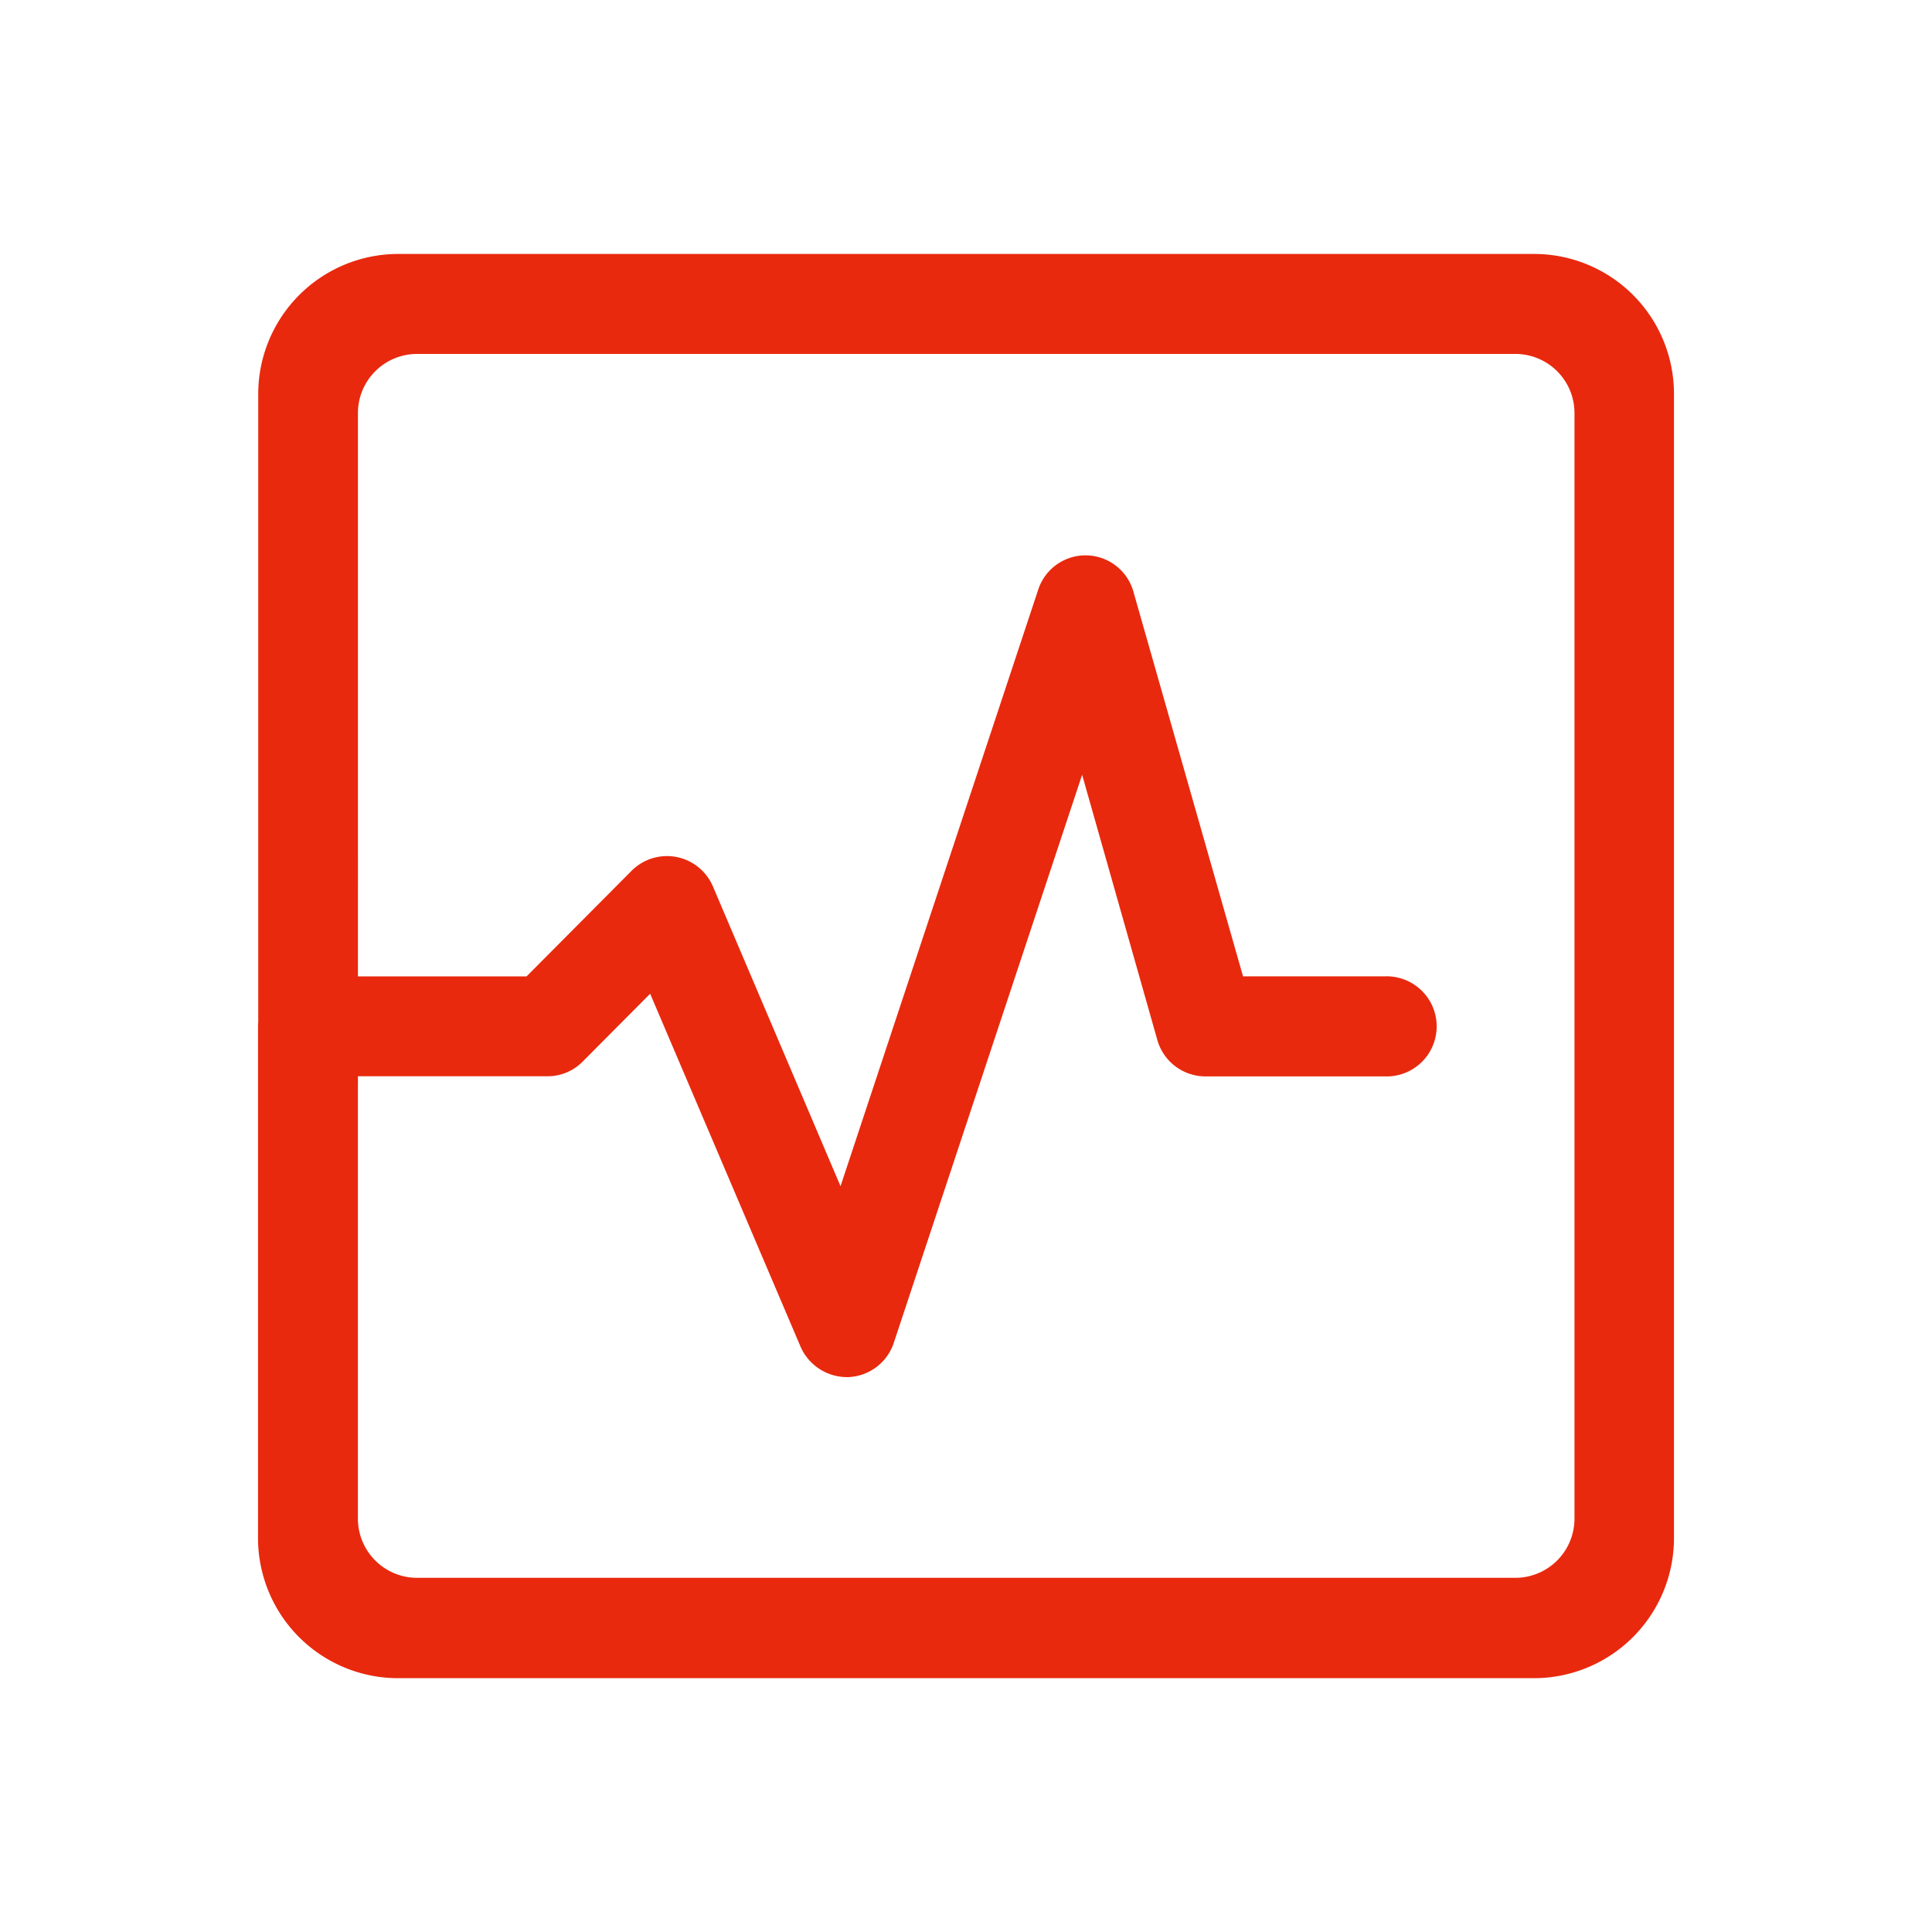 <svg xmlns="http://www.w3.org/2000/svg" width="56" height="56" viewBox="0 0 56 56">
  <g id="大卡片icon-8" transform="translate(-987 -834)">
    <rect id="矩形_7967" data-name="矩形 7967" width="56" height="56" transform="translate(987 834)" fill="none"/>
    <path id="路径_43409" data-name="路径 43409" d="M38.726,4.009H5.774A4.061,4.061,0,0,0,1.732,8.073V28.085h2.89V8.626A1.714,1.714,0,0,1,6.327,6.907H38.179a1.713,1.713,0,0,1,1.705,1.716v32.04a1.715,1.715,0,0,1-1.705,1.719H6.321a1.716,1.716,0,0,1-1.7-1.719V27.844h5.49a1.425,1.425,0,0,0,1.024-.424l1.957-1.968,4.362,10.236a1.472,1.472,0,0,0,1.385.876,1.45,1.45,0,0,0,1.314-.991l5.46-16.468L27.795,26.8a1.451,1.451,0,0,0,1.39,1.048h5.2a1.451,1.451,0,1,0,0-2.9H30.277L27.1,13.8a1.442,1.442,0,0,0-2.759-.063L18.61,31.03l-3.7-8.692a1.448,1.448,0,0,0-2.354-.452L9.51,24.949H3.172a1.459,1.459,0,0,0-1.446,1.472v14.8a4.062,4.062,0,0,0,4.048,4.07H38.723a4.061,4.061,0,0,0,4.045-4.07V8.073A4.055,4.055,0,0,0,38.726,4.009Z" transform="translate(992.753 837.352)" fill="#e8290e"/>
  </g>
</svg>
